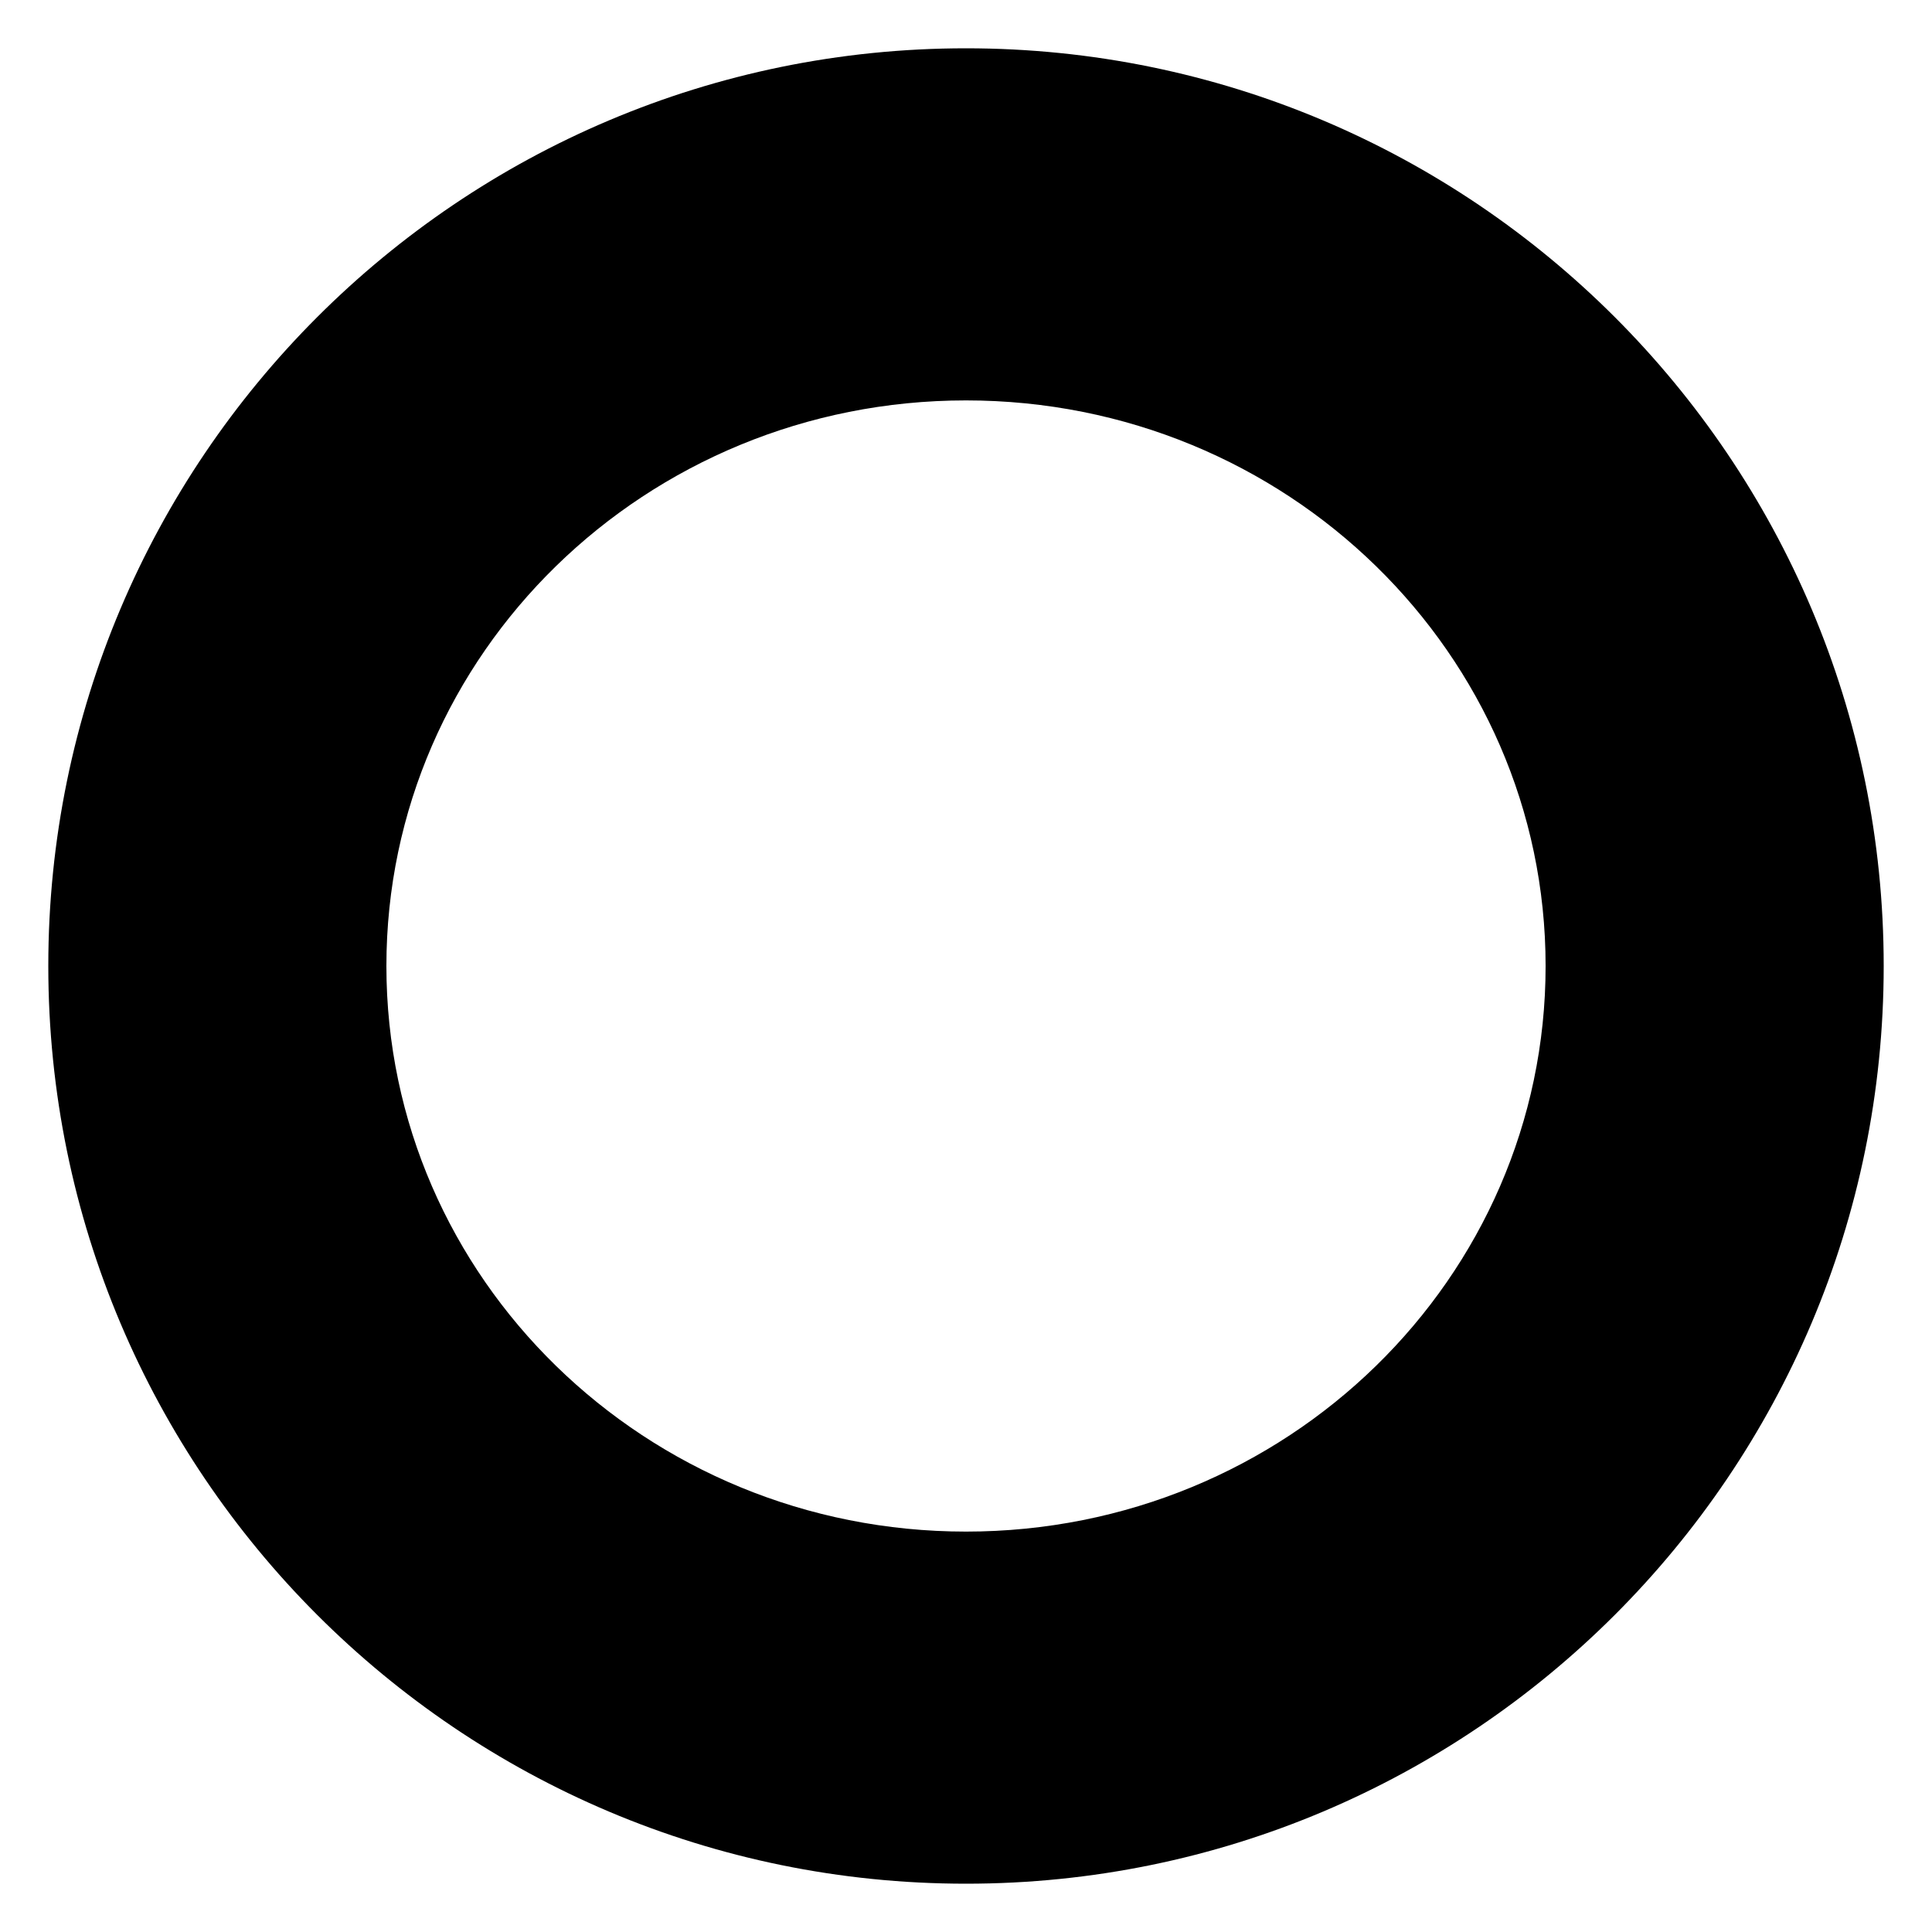 <?xml version="1.0" encoding="UTF-8"?>
<svg id="Ebene_1" data-name="Ebene 1" xmlns="http://www.w3.org/2000/svg" version="1.1" viewBox="0 0 400 400">
  <path class="cls-1" style="fill:#000000;" d="M200,10C95.1,10,10,95.1,10,200s85.1,190,190,190,190-85.1,190-190S304.9,10,200,10ZM200,317.1c-66.3,0-120-52.4-120-117.1s53.7-117.1,120-117.1,120,52.4,120,117.1-53.7,117.1-120,117.1Z"/>
</svg>